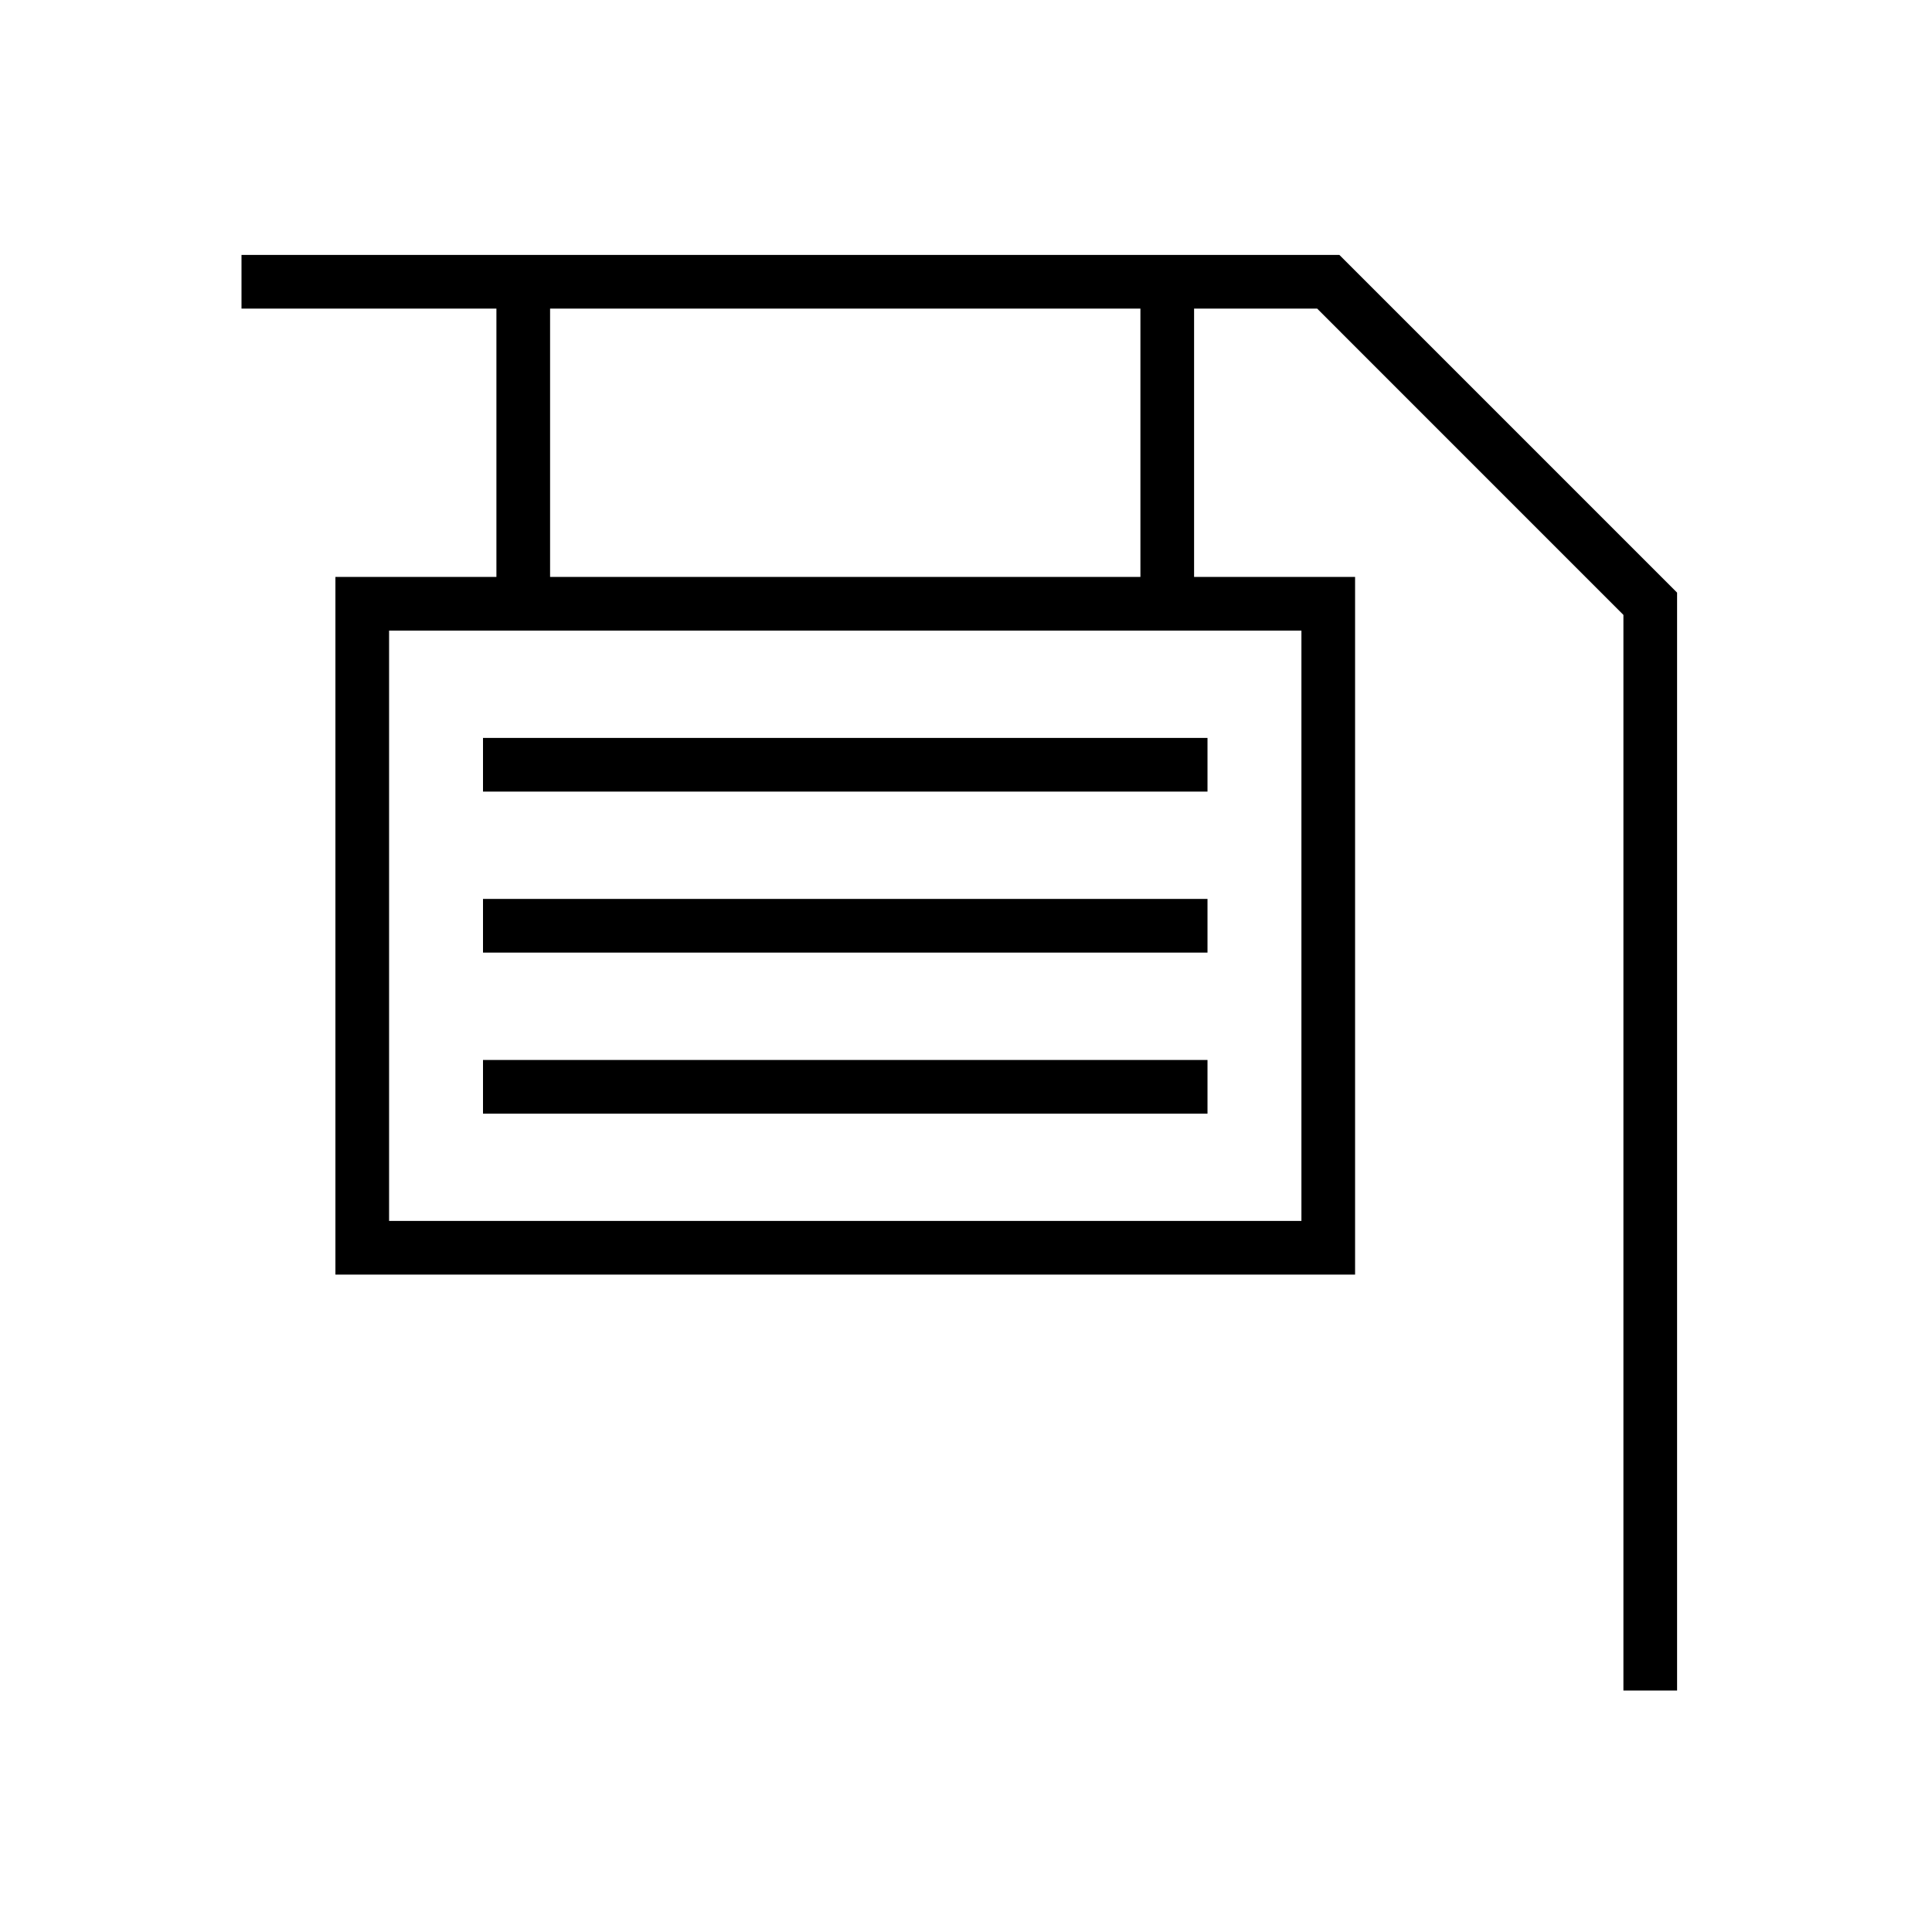 <svg width="36" height="36" viewBox="0 0 36 36" fill="none" xmlns="http://www.w3.org/2000/svg"><path fill-rule="evenodd" clip-rule="evenodd" d="M22.25 5.75h2.293l5.707 5.708V31.5h1V11.043l-.146-.146-6-6-.147-.147H4.5v1h4.75v5h-3v13h19v-13h-3v-5Zm-1 0h-11v5h11v-5Zm-14 17v-11h17v11h-17Zm15.25-8H9v-1h13.5v1Zm-13.5 3h13.5v-1H9v1Zm13.5 3.001H9v-1h13.5v1Z" fill="#000"/></svg>